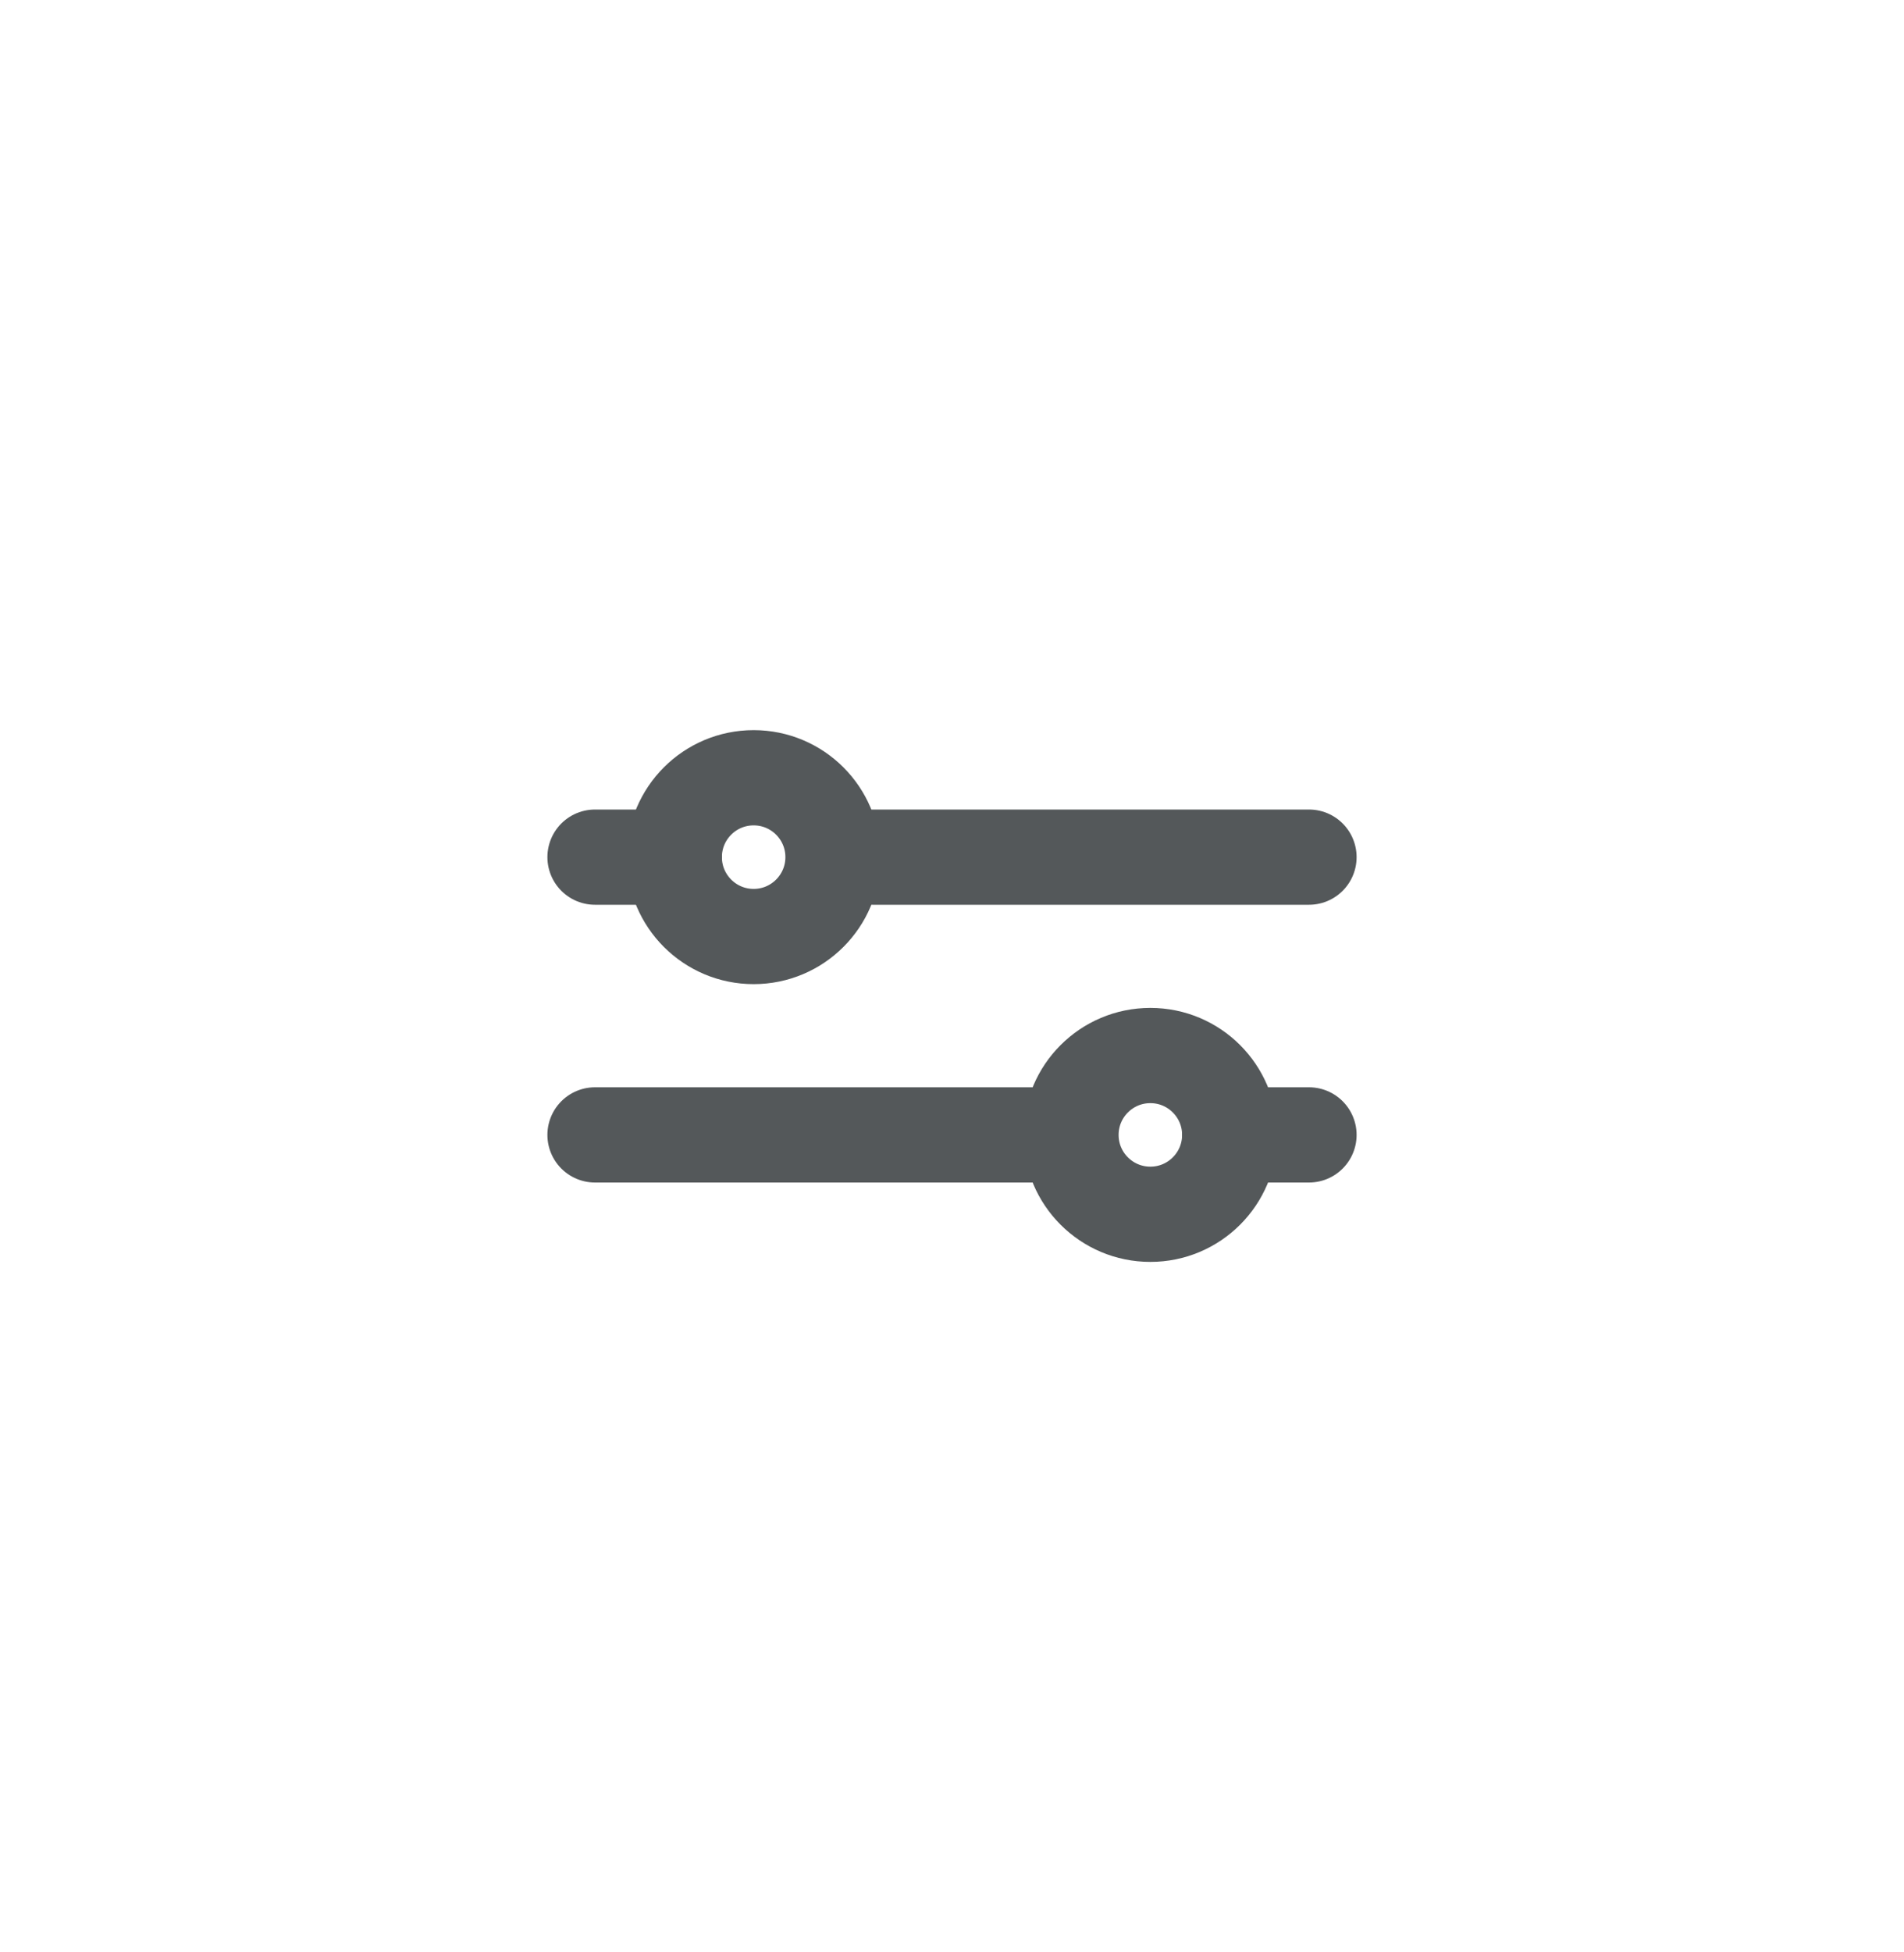 <svg width="40" height="41" viewBox="0 0 40 41" fill="none" xmlns="http://www.w3.org/2000/svg">
<path d="M12.5 18H14.167" stroke="#54585A" stroke-width="2" stroke-linecap="round" stroke-linejoin="round"/>
<path d="M18.333 18H27.5" stroke="#54585A" stroke-width="2" stroke-linecap="round" stroke-linejoin="round"/>
<circle cx="15.833" cy="18" r="1.667" stroke="#54585A" stroke-width="2"/>
<path d="M27.5 23.833L25.833 23.833" stroke="#54585A" stroke-width="2" stroke-linecap="round" stroke-linejoin="round"/>
<path d="M21.667 23.833L12.5 23.833" stroke="#54585A" stroke-width="2" stroke-linecap="round" stroke-linejoin="round"/>
<circle cx="24.167" cy="23.833" r="1.667" transform="rotate(-180 24.167 23.833)" stroke="#54585A" stroke-width="2"/>
</svg>
